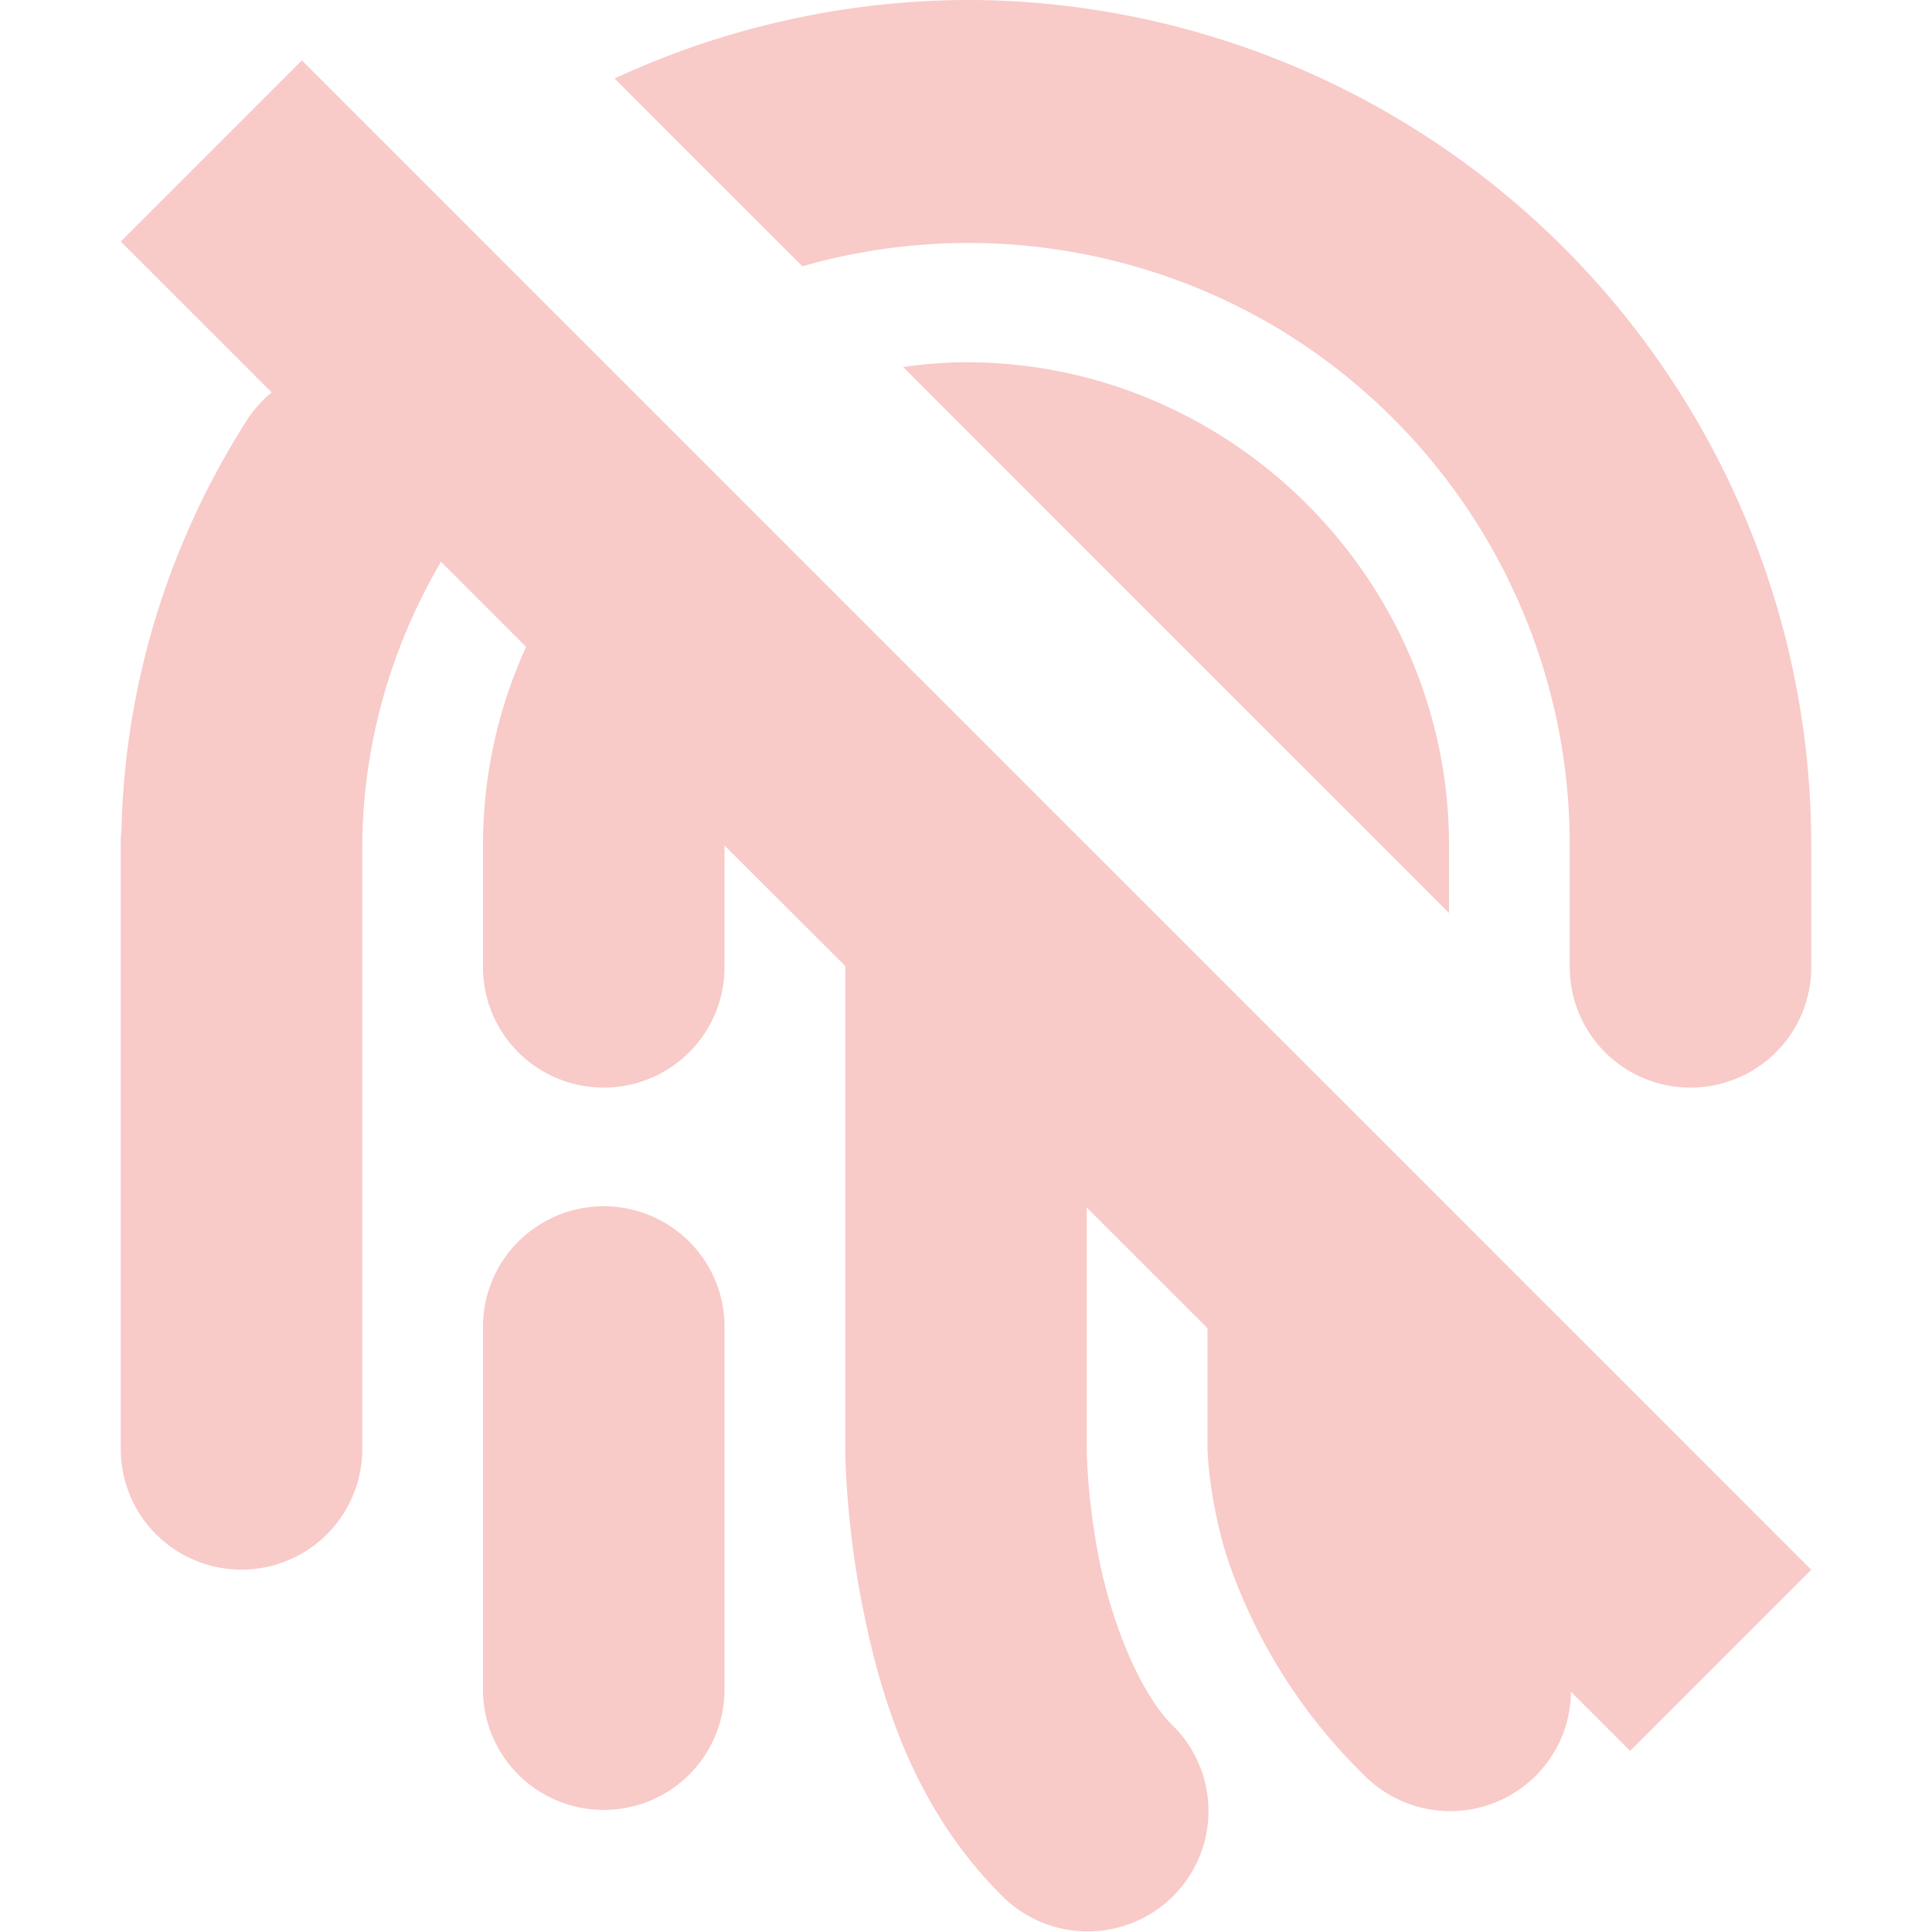 <svg xmlns="http://www.w3.org/2000/svg" width="16" height="16" version="1.1">
 <path style="fill:#ea6962;opacity:0.35" d="M 8.072 0 A 6.996 6.99 0 0 0 5.09 0.65 L 5.689 1.25 L 6.645 2.205 A 4.997 4.993 0 0 1 10.527 2.686 A 4.996 4.992 0 0 1 13 6.994 A 1 0.999 0 0 0 13.002 7.002 A 1 0.997 0 0 0 13 7.012 L 13 8.01 A 1 0.997 0 0 0 15 8.01 L 15 7.012 A 1 0.997 0 0 0 15 7.01 A 1 0.997 0 0 0 15 7.008 A 1 0.997 0 0 0 15 7.006 A 1 0.997 0 0 0 15 7.004 A 1 0.997 0 0 0 15 7.002 A 1 0.997 0 0 0 15 7 A 1 0.997 0 0 0 15 6.998 A 1 0.997 0 0 0 15 6.996 A 1 0.997 0 0 0 15 6.994 A 7.006 7 0 0 0 11.539 0.961 A 6.993 6.987 0 0 0 8.072 0 z M 2.5 0.5 L 1 2 L 2.25 3.25 A 1 0.965 0 0 0 2.057 3.461 A 7.004 6.756 0 0 0 1.006 6.879 A 1 0.999 0 0 0 1 6.941 L 1 12 A 1 0.999 0 0 0 3 12 L 3 7.029 C 3 6.195 3.227 5.377 3.652 4.652 L 4.357 5.357 C 4.128 5.859 4 6.415 4 7 A 1 1 0 0 0 4 7.006 A 1 0.997 0 0 0 4 7.012 L 4 8.01 A 1 0.997 0 0 0 6 8.01 L 6 7.012 A 1 0.997 0 0 0 6 7.01 A 1 0.997 0 0 0 6 7.008 A 1 0.997 0 0 0 6 7.006 A 1 0.997 0 0 0 6 7.004 A 1 0.997 0 0 0 6 7.002 L 7 8 L 7 11.998 C 7 11.998 7 12.591 7.145 13.314 C 7.29 14.038 7.557 14.961 8.293 15.695 A 1 0.997 0 1 0 9.707 14.285 C 9.442 14.022 9.21 13.448 9.105 12.926 C 9 12.402 9 11.998 9 11.998 L 9 10 L 10 11 L 10 11.998 C 10 11.998 10.01 12.438 10.176 12.938 A 4.56 4.548 0 0 0 11.293 14.697 A 1 0.997 0 0 0 13.01 14.01 L 13.5 14.5 L 15 13 L 13.355 11.355 L 9.434 7.434 L 8.74 6.74 L 8.5 6.5 L 7.5 5.5 L 3.947 1.947 L 2.5 0.5 z M 8 3 C 7.823 3 7.65 3.016 7.479 3.039 L 9.242 4.803 L 10.242 5.803 L 10.482 6.043 L 11.176 6.736 L 12 7.561 L 12 7.012 A 1 0.997 0 0 0 12 7.01 A 1 0.997 0 0 0 12 7.008 A 1 0.997 0 0 0 12 7.006 A 1 0.997 0 0 0 12 7.004 A 1 0.997 0 0 0 12 7.002 A 1 0.997 0 0 0 12 7 C 12 4.803 10.197 3 8 3 z M 4.984 9.99 A 1 0.997 0 0 0 4 11 L 4 13.992 A 1 0.997 0 0 0 6 13.992 L 6 11 A 1 0.997 0 0 0 4.984 9.99 z"/>
</svg>
